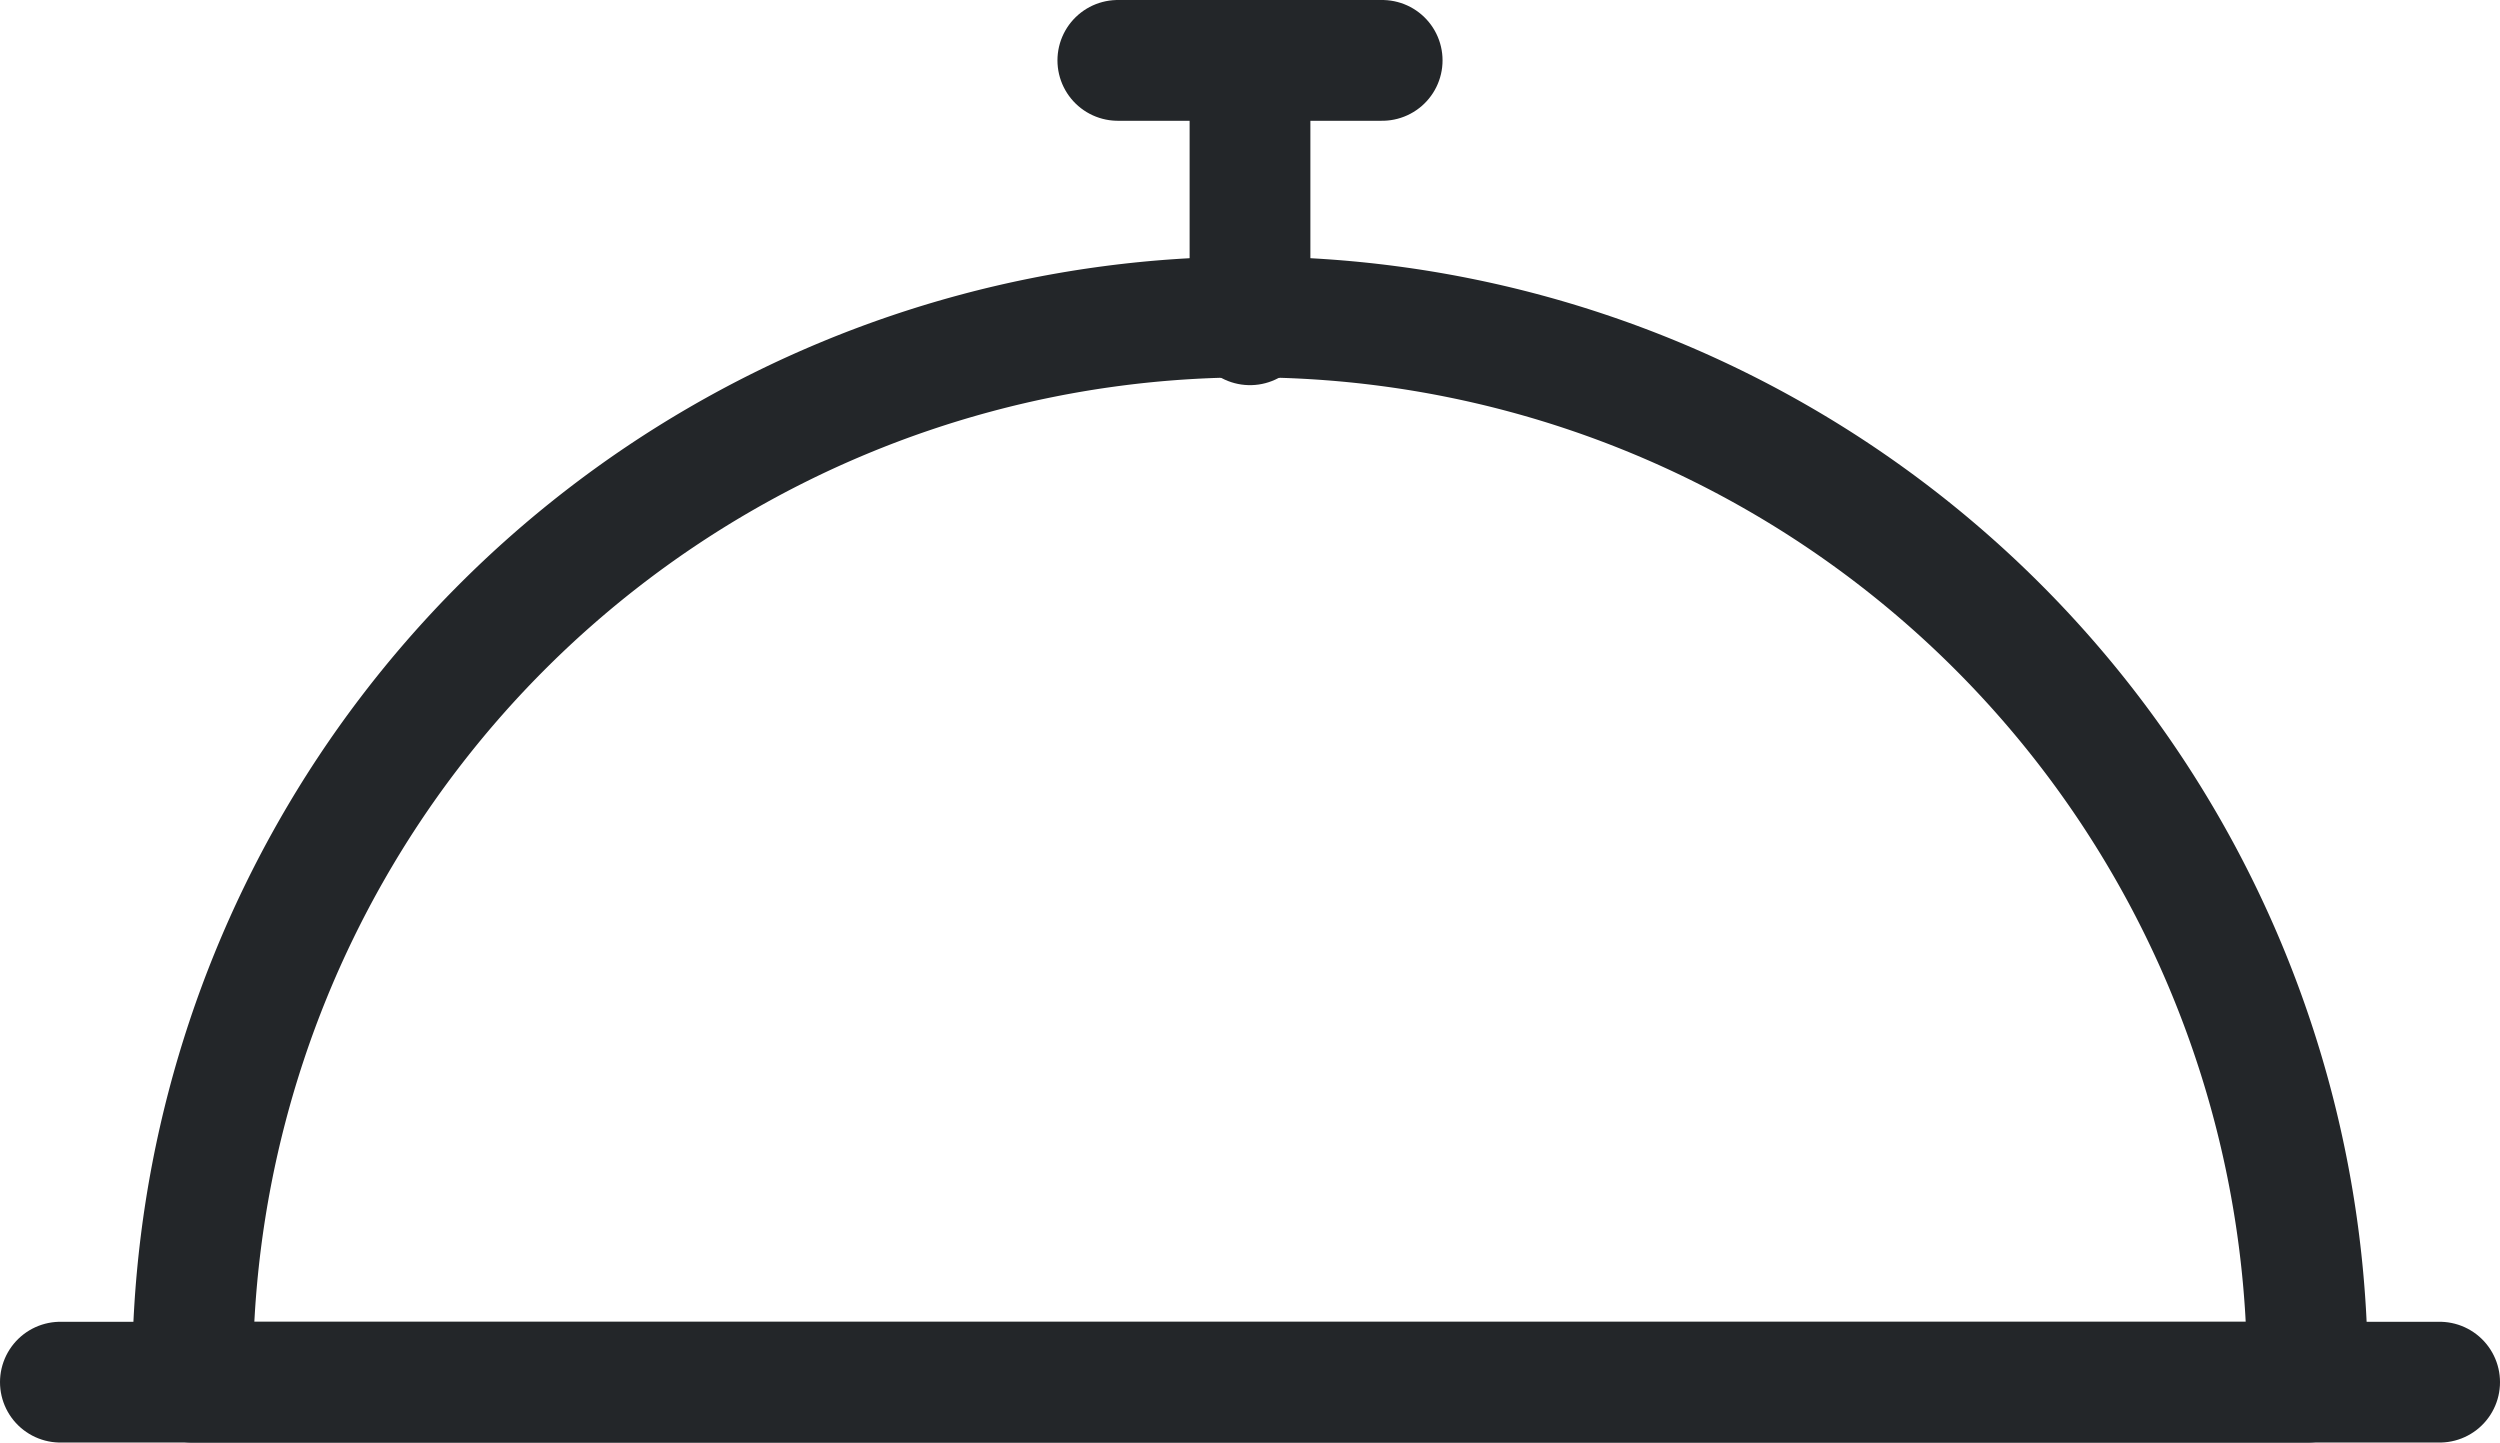 <svg xmlns="http://www.w3.org/2000/svg" width="44.132" height="25.465" viewBox="0 0 44.132 25.465"><title>skyfood</title><path d="M40.733,24.399a18.667,18.667,0,1,0-37.333,0Z" fill="none" stroke="#232629" stroke-linecap="round" stroke-linejoin="round" stroke-width="2.132"/><line x1="1.066" y1="24.399" x2="43.066" y2="24.399" fill="none" stroke="#232629" stroke-linecap="round" stroke-linejoin="round" stroke-width="2.132"/><line x1="22.066" y1="5.733" x2="22.066" y2="1.066" fill="none" stroke="#232629" stroke-linecap="round" stroke-linejoin="round" stroke-width="2.132"/><line x1="19.733" y1="1.066" x2="24.399" y2="1.066" fill="none" stroke="#232629" stroke-linecap="round" stroke-linejoin="round" stroke-width="2.132"/></svg>